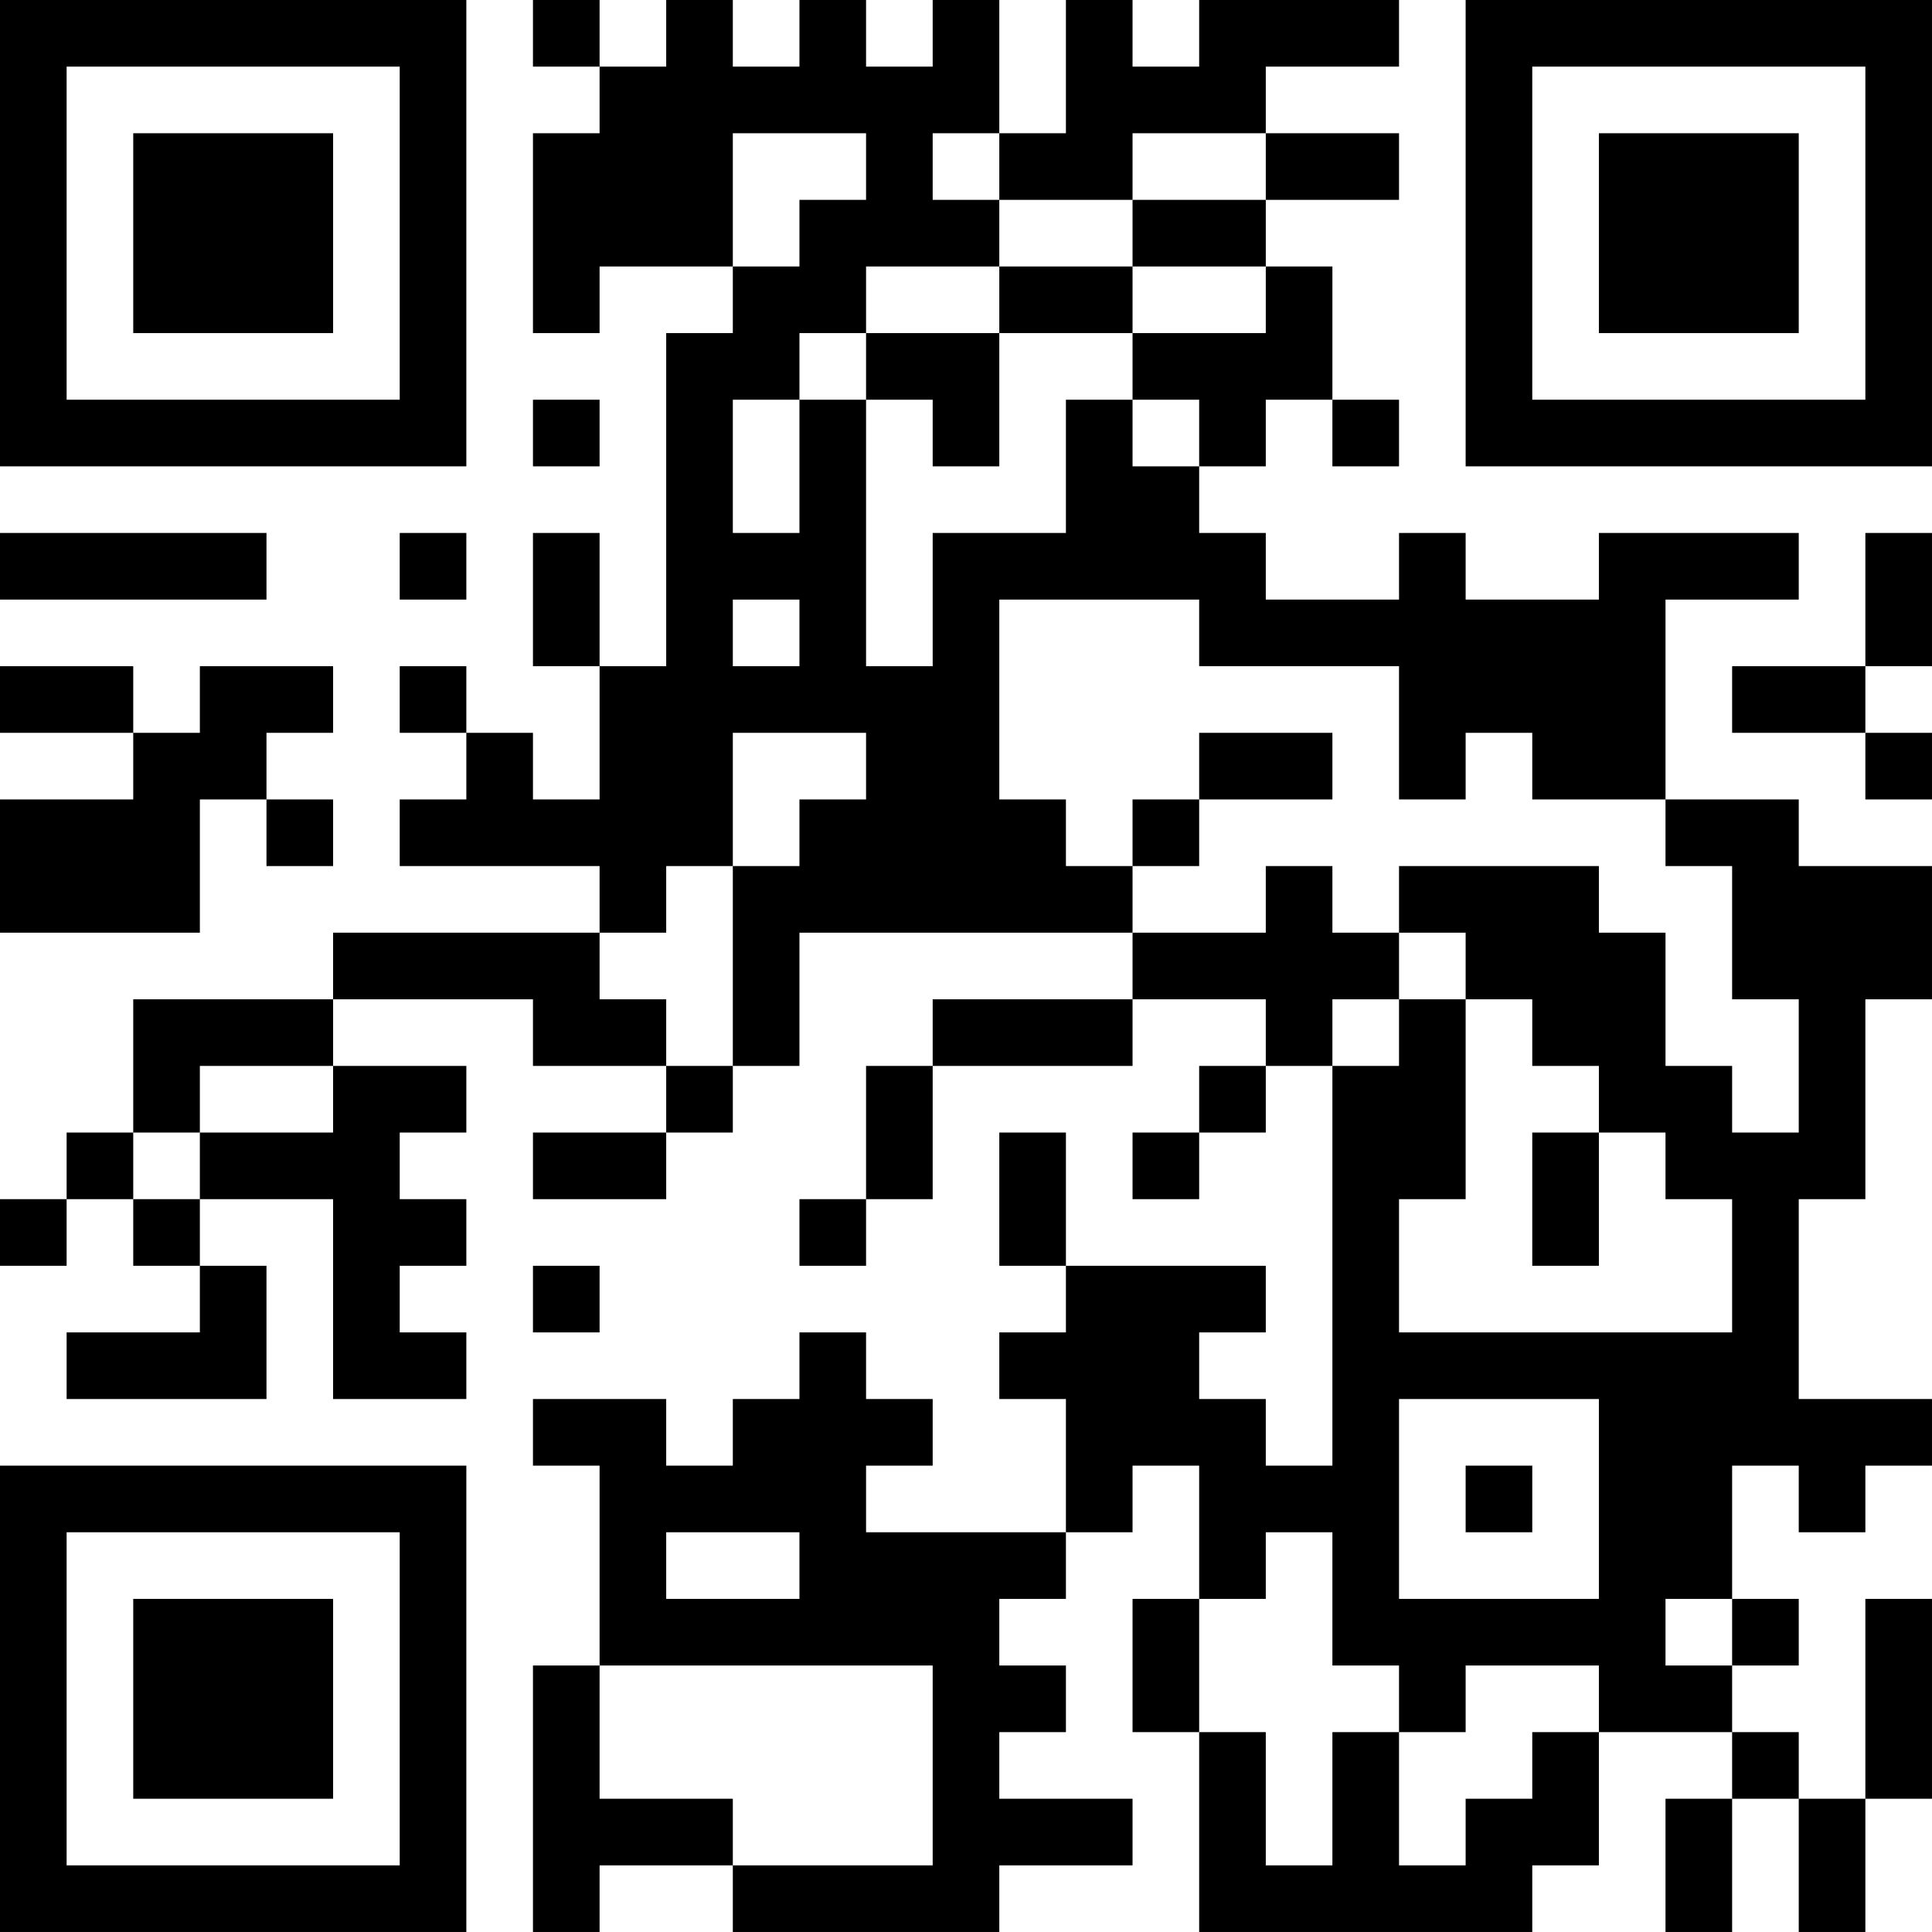 <?xml version="1.0" encoding="UTF-8"?>
<svg xmlns="http://www.w3.org/2000/svg" version="1.1" width="400" height="400" viewBox="0 0 400 400"><rect x="0" y="0" width="400" height="400" fill="#ffffff"/><g transform="scale(13.793)"><g transform="translate(0,0)"><path fill-rule="evenodd" d="M8 0L8 1L9 1L9 2L8 2L8 5L9 5L9 4L11 4L11 5L10 5L10 10L9 10L9 8L8 8L8 10L9 10L9 12L8 12L8 11L7 11L7 10L6 10L6 11L7 11L7 12L6 12L6 13L9 13L9 14L5 14L5 15L2 15L2 17L1 17L1 18L0 18L0 19L1 19L1 18L2 18L2 19L3 19L3 20L1 20L1 21L4 21L4 19L3 19L3 18L5 18L5 21L7 21L7 20L6 20L6 19L7 19L7 18L6 18L6 17L7 17L7 16L5 16L5 15L8 15L8 16L10 16L10 17L8 17L8 18L10 18L10 17L11 17L11 16L12 16L12 14L17 14L17 15L14 15L14 16L13 16L13 18L12 18L12 19L13 19L13 18L14 18L14 16L17 16L17 15L19 15L19 16L18 16L18 17L17 17L17 18L18 18L18 17L19 17L19 16L20 16L20 22L19 22L19 21L18 21L18 20L19 20L19 19L16 19L16 17L15 17L15 19L16 19L16 20L15 20L15 21L16 21L16 23L13 23L13 22L14 22L14 21L13 21L13 20L12 20L12 21L11 21L11 22L10 22L10 21L8 21L8 22L9 22L9 25L8 25L8 29L9 29L9 28L11 28L11 29L15 29L15 28L17 28L17 27L15 27L15 26L16 26L16 25L15 25L15 24L16 24L16 23L17 23L17 22L18 22L18 24L17 24L17 26L18 26L18 29L23 29L23 28L24 28L24 26L26 26L26 27L25 27L25 29L26 29L26 27L27 27L27 29L28 29L28 27L29 27L29 24L28 24L28 27L27 27L27 26L26 26L26 25L27 25L27 24L26 24L26 22L27 22L27 23L28 23L28 22L29 22L29 21L27 21L27 18L28 18L28 15L29 15L29 13L27 13L27 12L25 12L25 9L27 9L27 8L24 8L24 9L22 9L22 8L21 8L21 9L19 9L19 8L18 8L18 7L19 7L19 6L20 6L20 7L21 7L21 6L20 6L20 4L19 4L19 3L21 3L21 2L19 2L19 1L21 1L21 0L18 0L18 1L17 1L17 0L16 0L16 2L15 2L15 0L14 0L14 1L13 1L13 0L12 0L12 1L11 1L11 0L10 0L10 1L9 1L9 0ZM11 2L11 4L12 4L12 3L13 3L13 2ZM14 2L14 3L15 3L15 4L13 4L13 5L12 5L12 6L11 6L11 8L12 8L12 6L13 6L13 10L14 10L14 8L16 8L16 6L17 6L17 7L18 7L18 6L17 6L17 5L19 5L19 4L17 4L17 3L19 3L19 2L17 2L17 3L15 3L15 2ZM15 4L15 5L13 5L13 6L14 6L14 7L15 7L15 5L17 5L17 4ZM8 6L8 7L9 7L9 6ZM0 8L0 9L4 9L4 8ZM6 8L6 9L7 9L7 8ZM28 8L28 10L26 10L26 11L28 11L28 12L29 12L29 11L28 11L28 10L29 10L29 8ZM11 9L11 10L12 10L12 9ZM15 9L15 12L16 12L16 13L17 13L17 14L19 14L19 13L20 13L20 14L21 14L21 15L20 15L20 16L21 16L21 15L22 15L22 18L21 18L21 20L26 20L26 18L25 18L25 17L24 17L24 16L23 16L23 15L22 15L22 14L21 14L21 13L24 13L24 14L25 14L25 16L26 16L26 17L27 17L27 15L26 15L26 13L25 13L25 12L23 12L23 11L22 11L22 12L21 12L21 10L18 10L18 9ZM0 10L0 11L2 11L2 12L0 12L0 14L3 14L3 12L4 12L4 13L5 13L5 12L4 12L4 11L5 11L5 10L3 10L3 11L2 11L2 10ZM11 11L11 13L10 13L10 14L9 14L9 15L10 15L10 16L11 16L11 13L12 13L12 12L13 12L13 11ZM18 11L18 12L17 12L17 13L18 13L18 12L20 12L20 11ZM3 16L3 17L2 17L2 18L3 18L3 17L5 17L5 16ZM23 17L23 19L24 19L24 17ZM8 19L8 20L9 20L9 19ZM21 21L21 24L24 24L24 21ZM22 22L22 23L23 23L23 22ZM10 23L10 24L12 24L12 23ZM19 23L19 24L18 24L18 26L19 26L19 28L20 28L20 26L21 26L21 28L22 28L22 27L23 27L23 26L24 26L24 25L22 25L22 26L21 26L21 25L20 25L20 23ZM25 24L25 25L26 25L26 24ZM9 25L9 27L11 27L11 28L14 28L14 25ZM0 0L0 7L7 7L7 0ZM1 1L1 6L6 6L6 1ZM2 2L2 5L5 5L5 2ZM22 0L22 7L29 7L29 0ZM23 1L23 6L28 6L28 1ZM24 2L24 5L27 5L27 2ZM0 22L0 29L7 29L7 22ZM1 23L1 28L6 28L6 23ZM2 24L2 27L5 27L5 24Z" fill="#000000"/></g></g></svg>
